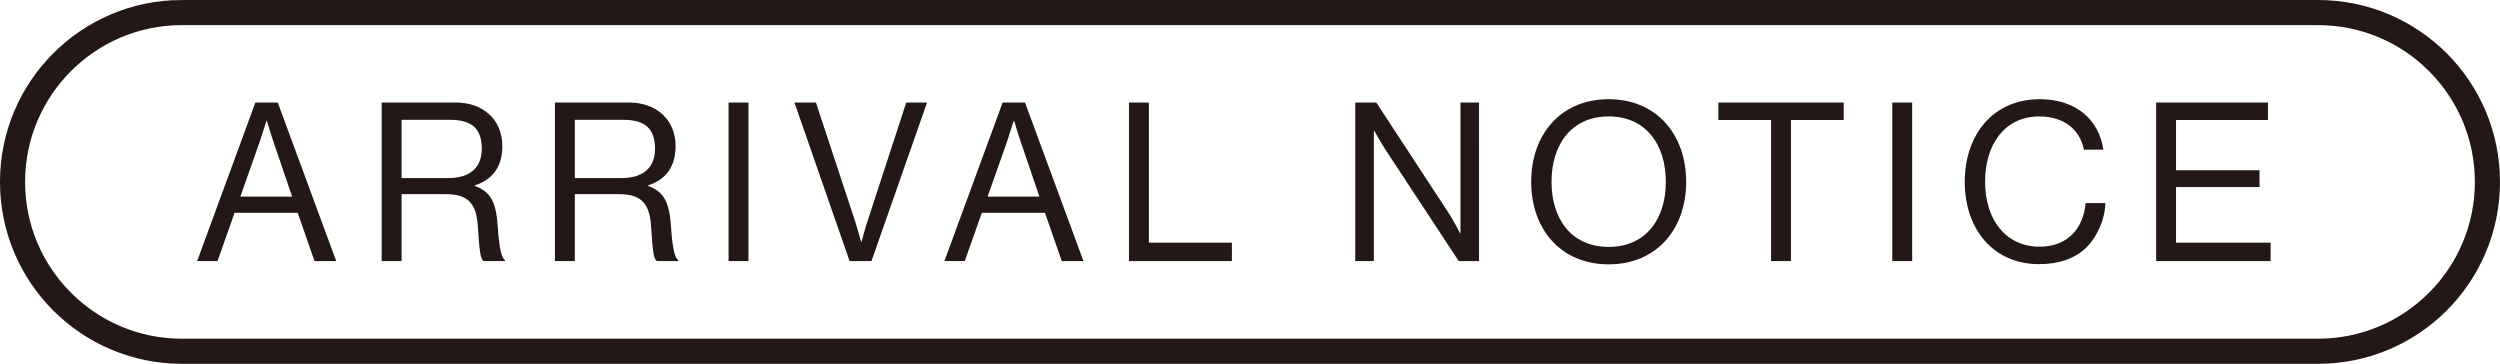 <?xml version="1.0" encoding="UTF-8"?><svg id="b" xmlns="http://www.w3.org/2000/svg" viewBox="0 0 85.302 12.413"><defs><style>.d{fill:none;stroke:#231815;stroke-width:.857px;}.e{fill:#231815;}</style></defs><g id="c"><g><path class="e" d="m73.569,8.907h3.906v-.626h-3.227v-1.898h2.849v-.573h-2.849v-1.716h3.136v-.596h-3.815v5.409Zm-4,.106c.687,0,1.239-.196,1.617-.566.385-.378.642-.982.65-1.519h-.673c-.068.794-.551,1.489-1.571,1.489-1.126,0-1.859-.892-1.859-2.214,0-1.27.665-2.23,1.851-2.23.854,0,1.39.461,1.519,1.134h.665c-.144-.998-.907-1.722-2.169-1.722-1.609,0-2.56,1.231-2.56,2.818,0,1.64.996,2.81,2.53,2.81m-5.003-.106h.679V3.498h-.679v5.409Zm-5.934-4.813h1.798v4.813h.679v-4.813h1.799v-.596h-4.276v.596Zm-3.743,4.33c-1.27,0-1.95-.952-1.95-2.221s.68-2.23,1.95-2.23,1.95.96,1.95,2.23-.68,2.221-1.95,2.221m0,.596c1.632,0,2.644-1.2,2.644-2.817s-1.012-2.818-2.644-2.818-2.644,1.2-2.644,2.818,1.012,2.817,2.644,2.817m-8.646-.113h.634v-4.443h.015s.227.409.401.674l2.479,3.769h.694V3.498h-.634v4.458h-.015s-.211-.416-.393-.696l-2.464-3.762h-.717v5.409Zm-7.722,0h3.512v-.626h-2.833V3.498h-.679v5.409Zm-4.181-4.015c.105-.313.249-.768.249-.768h.015s.136.463.242.766l.619,1.819h-1.768l.643-1.817Zm-2.116,4.015h.695l.582-1.647h2.153l.574,1.647h.74l-1.994-5.409h-.763l-1.987,5.409Zm-3.236,0h.748l1.896-5.409h-.71l-1.315,4.026c-.083.242-.211.727-.211.727h-.015s-.129-.477-.212-.727l-1.329-4.026h-.733l1.881,5.409Zm-4.128,0h.679V3.498h-.679v5.409Zm-5.247-4.82h1.64c.794,0,1.096.333,1.096.994,0,.614-.378.994-1.133.994h-1.603v-1.988Zm-.679,4.82h.679v-2.282h1.504c.726,0,1.043.28,1.096,1.073.061.907.083,1.111.197,1.209h.732v-.03c-.099-.068-.189-.287-.249-1.156-.053-.801-.227-1.179-.778-1.375v-.022c.649-.212.936-.682.936-1.342,0-.888-.641-1.484-1.594-1.484h-2.523v5.409Zm-5.232-4.82h1.64c.794,0,1.096.333,1.096.994,0,.614-.378.994-1.133.994h-1.603v-1.988Zm-.679,4.82h.679v-2.282h1.504c.726,0,1.043.28,1.096,1.073.061.907.084,1.111.197,1.209h.732v-.03c-.098-.068-.189-.287-.249-1.156-.053-.801-.227-1.179-.778-1.375v-.022c.649-.212.936-.682.936-1.342,0-.888-.641-1.484-1.593-1.484h-2.524v5.409Zm-4.181-4.015c.106-.313.249-.768.249-.768h.016s.136.463.241.766l.62,1.819h-1.768l.642-1.817Zm-2.115,4.015h.695l.582-1.647h2.153l.574,1.647h.74l-1.994-5.409h-.763l-1.987,5.409Z"/><path class="d" d="m6.207.428C3.016.428.428,3.016.428,6.207s2.587,5.778,5.778,5.778h72.889c3.191,0,5.778-2.587,5.778-5.778s-2.587-5.778-5.778-5.778H6.207Z"/></g></g></svg>